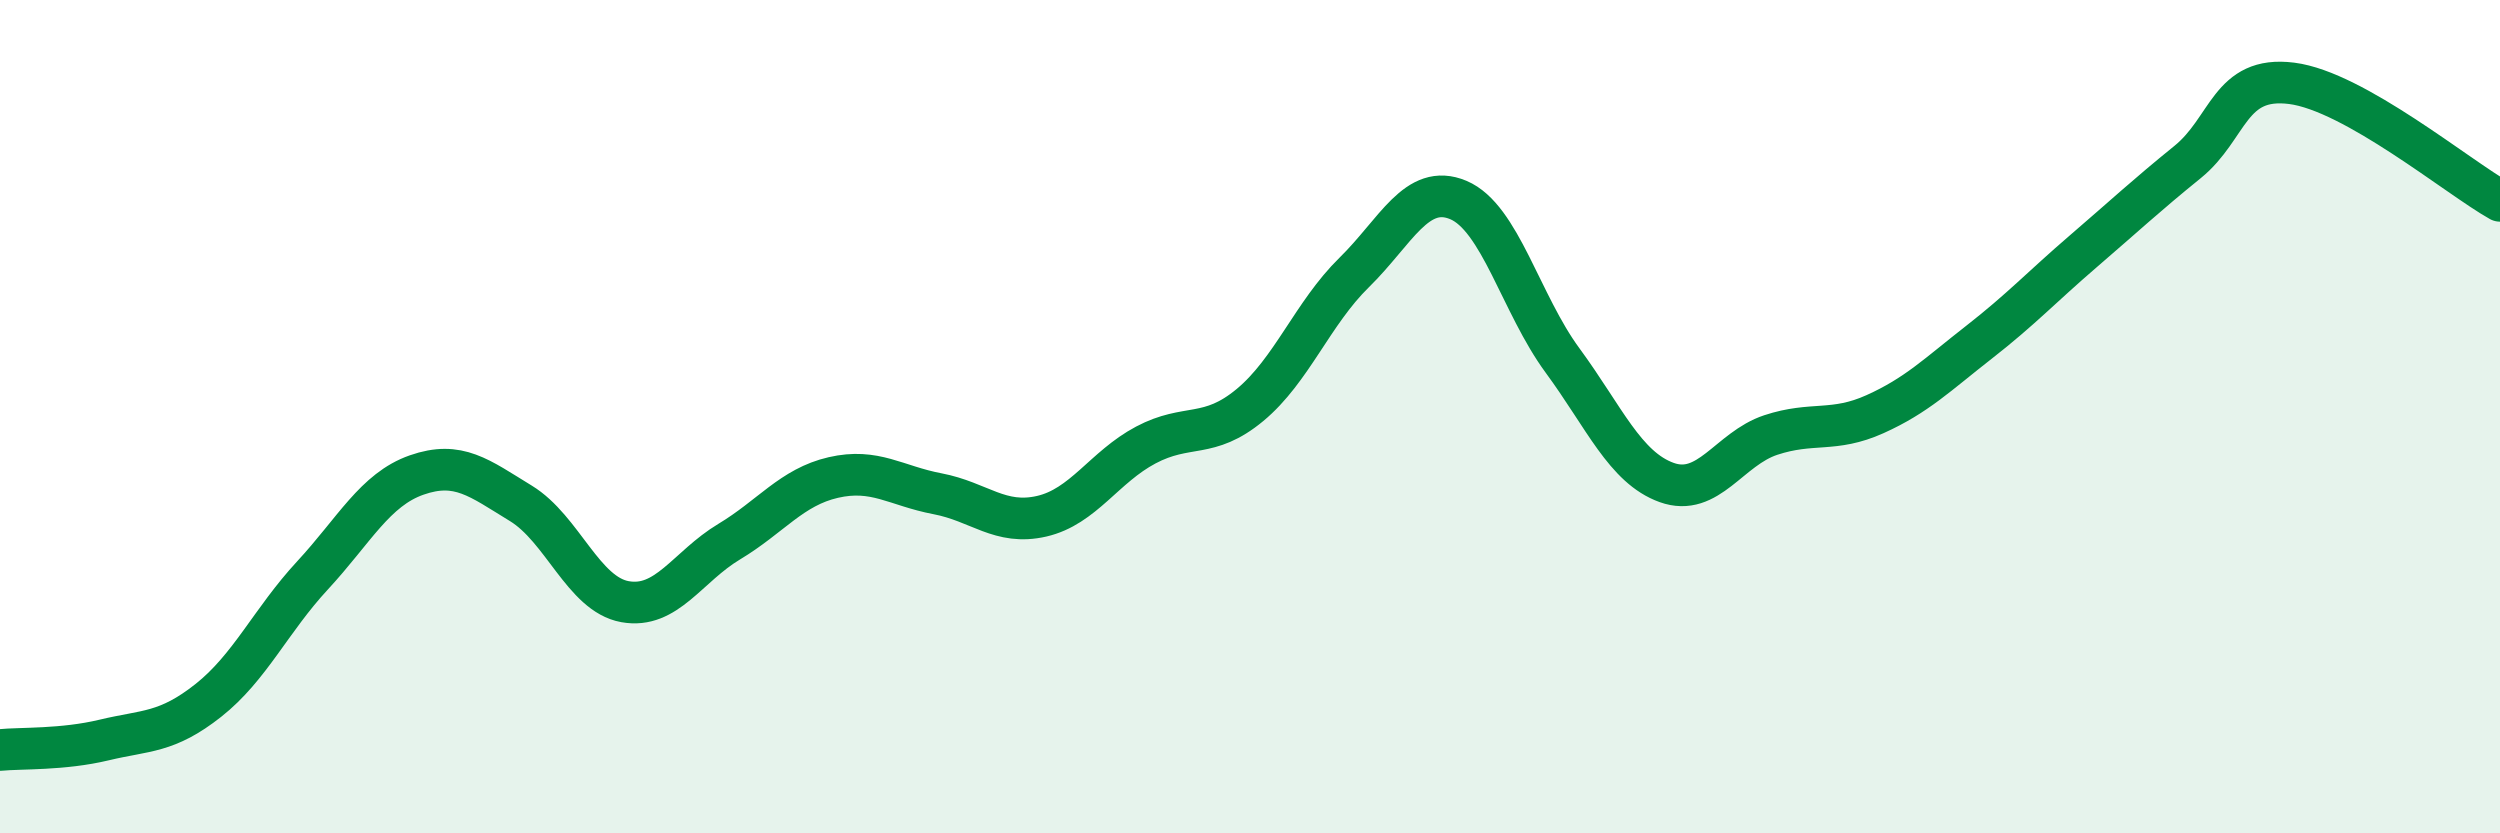 
    <svg width="60" height="20" viewBox="0 0 60 20" xmlns="http://www.w3.org/2000/svg">
      <path
        d="M 0,18 C 0.5,17.95 1.5,18 2.5,17.76 C 3.5,17.52 4,17.6 5,16.81 C 6,16.02 6.5,14.89 7.5,13.81 C 8.5,12.73 9,11.75 10,11.4 C 11,11.05 11.5,11.47 12.5,12.08 C 13.5,12.69 14,14.26 15,14.44 C 16,14.62 16.5,13.6 17.5,13 C 18.5,12.4 19,11.69 20,11.46 C 21,11.23 21.5,11.66 22.5,11.85 C 23.5,12.04 24,12.62 25,12.39 C 26,12.16 26.5,11.21 27.5,10.68 C 28.5,10.15 29,10.55 30,9.72 C 31,8.89 31.5,7.52 32.5,6.54 C 33.5,5.56 34,4.38 35,4.8 C 36,5.22 36.5,7.29 37.5,8.65 C 38.5,10.01 39,11.22 40,11.58 C 41,11.94 41.5,10.77 42.5,10.44 C 43.5,10.11 44,10.39 45,9.94 C 46,9.49 46.5,8.99 47.5,8.21 C 48.5,7.43 49,6.89 50,6.03 C 51,5.17 51.5,4.7 52.5,3.89 C 53.5,3.08 53.5,1.81 55,2 C 56.5,2.19 59,4.26 60,4.82L60 20L0 20Z"
        fill="#008740"
        opacity="0.1"
        stroke-linecap="round"
        stroke-linejoin="round"
      />
      <path
        d="M 0,18 C 0.5,17.95 1.5,18 2.5,17.76 C 3.5,17.52 4,17.6 5,16.81 C 6,16.02 6.5,14.89 7.5,13.81 C 8.5,12.73 9,11.75 10,11.4 C 11,11.05 11.5,11.47 12.5,12.08 C 13.5,12.69 14,14.26 15,14.44 C 16,14.62 16.5,13.6 17.5,13 C 18.5,12.4 19,11.69 20,11.46 C 21,11.23 21.5,11.66 22.5,11.85 C 23.5,12.04 24,12.62 25,12.39 C 26,12.16 26.5,11.21 27.5,10.68 C 28.5,10.15 29,10.55 30,9.72 C 31,8.89 31.5,7.52 32.5,6.54 C 33.5,5.56 34,4.38 35,4.8 C 36,5.22 36.5,7.29 37.5,8.65 C 38.5,10.01 39,11.22 40,11.58 C 41,11.94 41.5,10.77 42.5,10.44 C 43.5,10.11 44,10.39 45,9.94 C 46,9.49 46.5,8.99 47.5,8.21 C 48.5,7.43 49,6.89 50,6.03 C 51,5.17 51.5,4.7 52.5,3.89 C 53.5,3.08 53.5,1.81 55,2 C 56.5,2.19 59,4.26 60,4.82"
        stroke="#008740"
        stroke-width="1"
        fill="none"
        stroke-linecap="round"
        stroke-linejoin="round"
      />
    </svg>
  